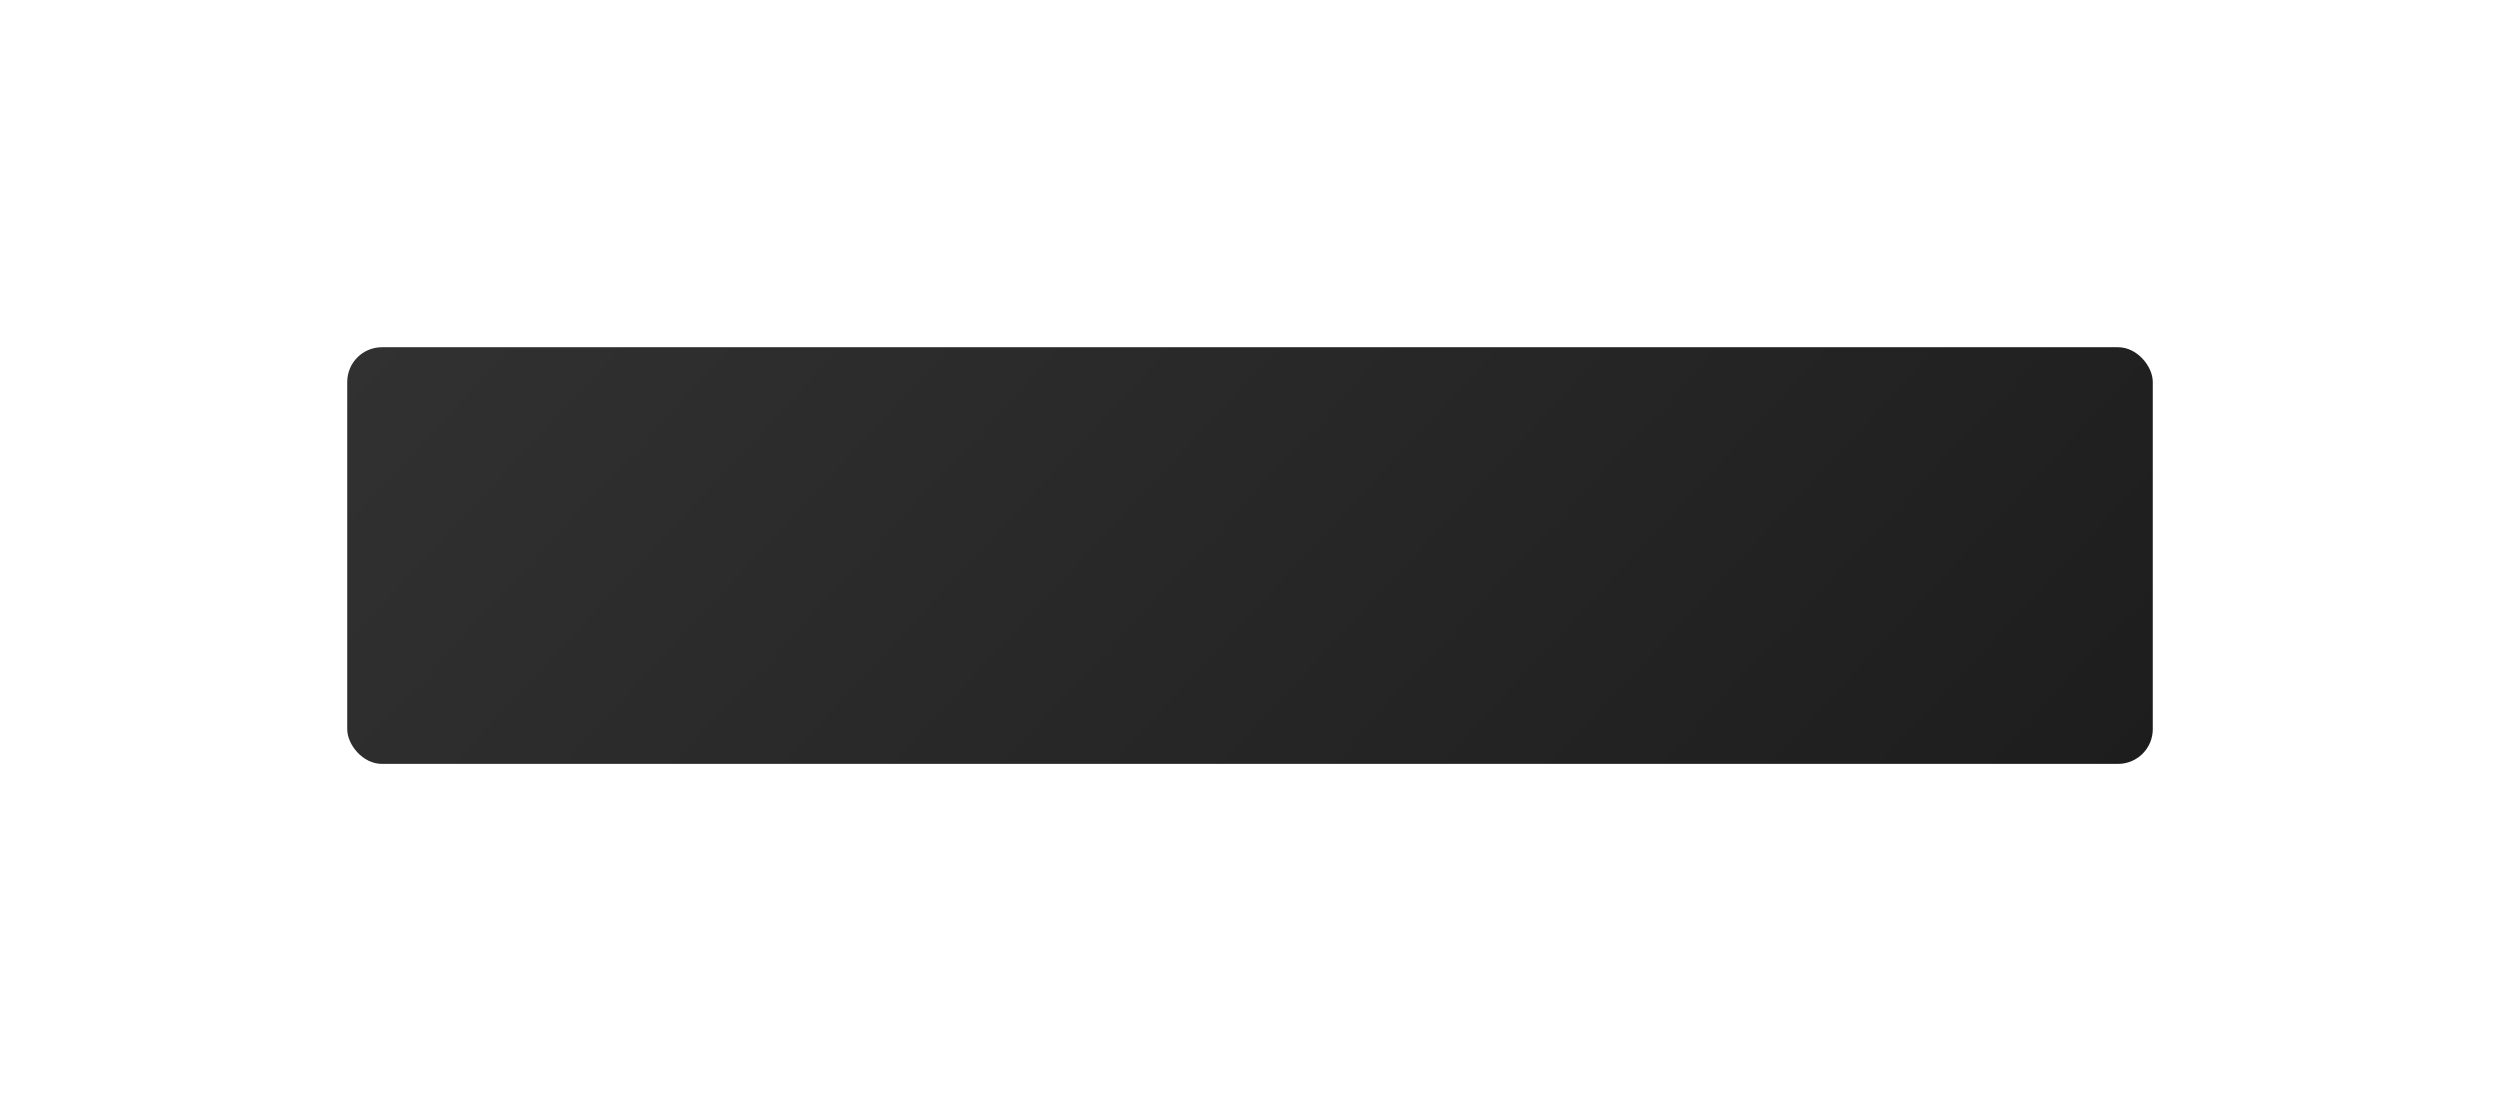 <?xml version="1.0" encoding="UTF-8"?> <svg xmlns="http://www.w3.org/2000/svg" width="360" height="160" viewBox="0 0 360 160" fill="none"> <g filter="url(#filter0_d)"> <rect x="50" y="40" width="260" height="60" rx="5" fill="url(#paint0_linear)"></rect> </g> <defs> <filter id="filter0_d" x="0" y="0" width="360" height="160" filterUnits="userSpaceOnUse" color-interpolation-filters="sRGB"> <feFlood flood-opacity="0" result="BackgroundImageFix"></feFlood> <feColorMatrix in="SourceAlpha" type="matrix" values="0 0 0 0 0 0 0 0 0 0 0 0 0 0 0 0 0 0 127 0"></feColorMatrix> <feOffset dy="10"></feOffset> <feGaussianBlur stdDeviation="25"></feGaussianBlur> <feColorMatrix type="matrix" values="0 0 0 0 0 0 0 0 0 0 0 0 0 0 0 0 0 0 0.55 0"></feColorMatrix> <feBlend mode="normal" in2="BackgroundImageFix" result="effect1_dropShadow"></feBlend> <feBlend mode="normal" in="SourceGraphic" in2="effect1_dropShadow" result="shape"></feBlend> </filter> <linearGradient id="paint0_linear" x1="50" y1="40" x2="219.302" y2="197.497" gradientUnits="userSpaceOnUse"> <stop stop-color="#313131"></stop> <stop offset="1" stop-color="#1D1D1D"></stop> </linearGradient> </defs> </svg> 